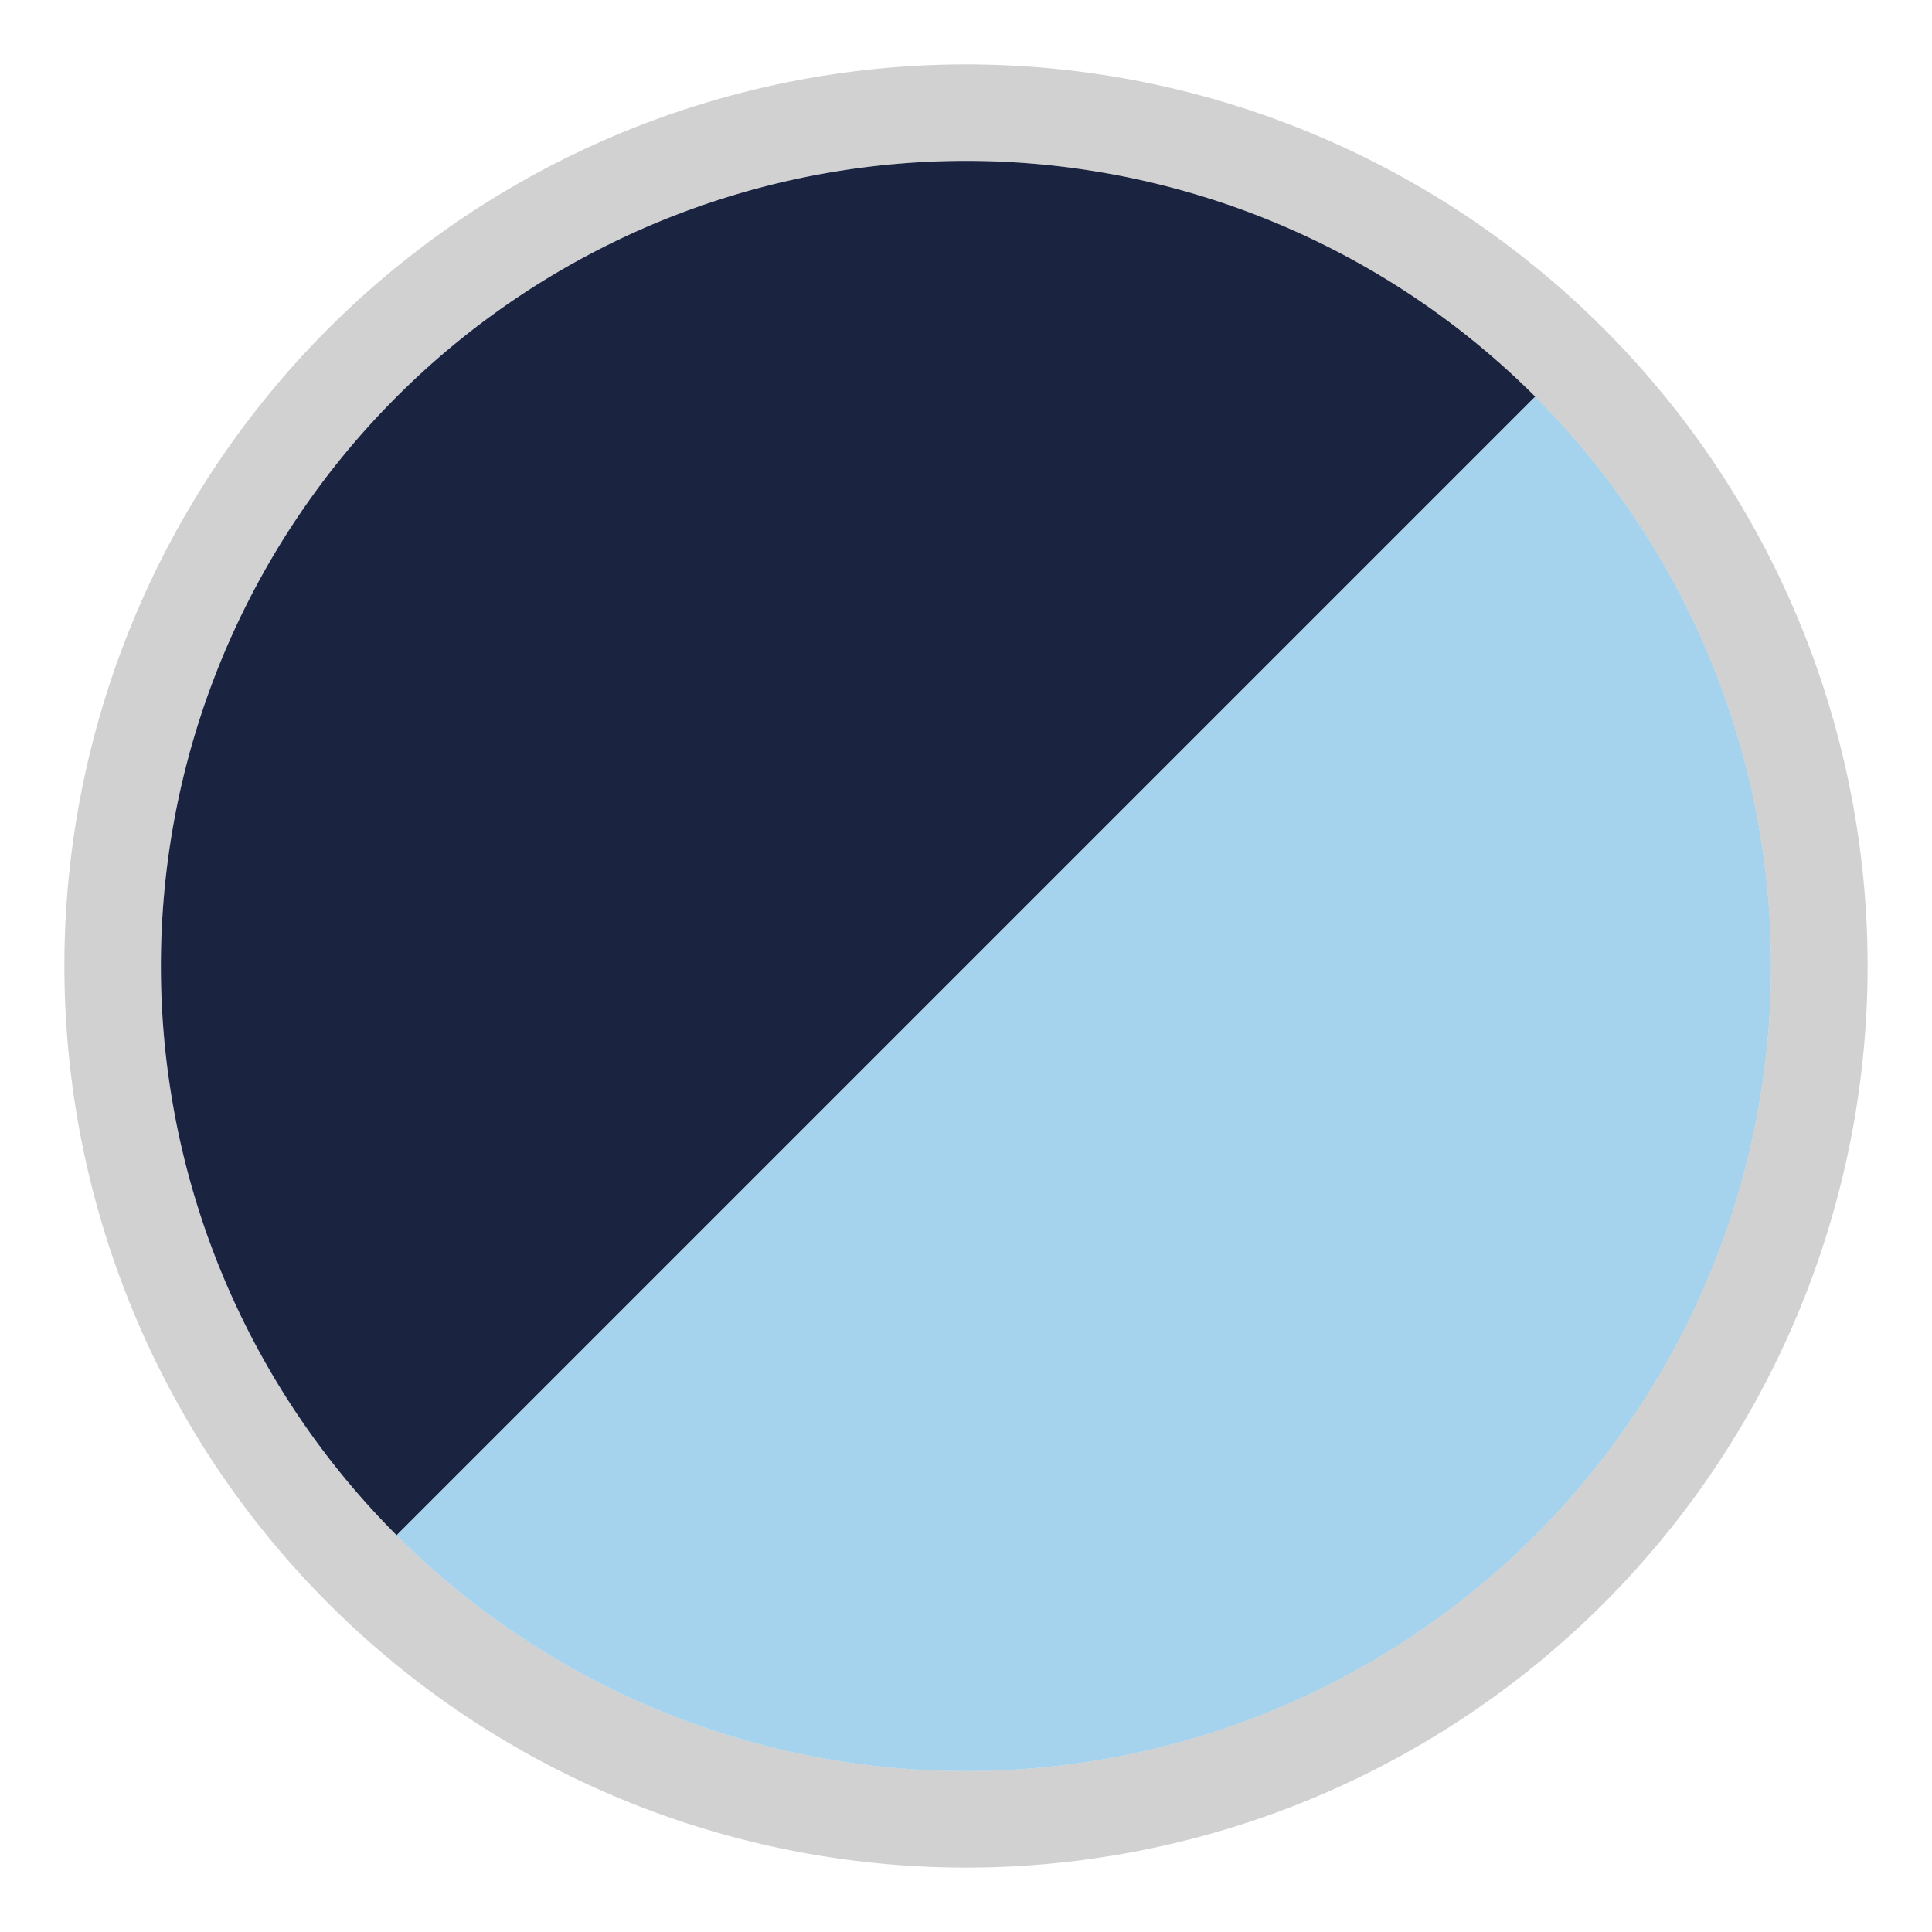 <svg viewBox="0 0 30 30" xmlns="http://www.w3.org/2000/svg" data-sanitized-data-name="Livello 1" data-name="Livello 1" id="Livello_1"><defs><style>.cls-1{fill:#d1d1d1;}.cls-2{fill:#1a2441;}.cls-3{fill:#a5d3ed;}</style></defs><path d="M15,2.5A12.5,12.5,0,1,1,2.5,15,12.5,12.5,0,0,1,15,2.5M15,1A14,14,0,1,0,29,15,14,14,0,0,0,15,1Z" class="cls-1"></path><path d="M6.16,23.84A12.5,12.5,0,0,1,23.84,6.16Z" class="cls-2"></path><path d="M6.16,23.84A12.5,12.5,0,0,0,23.84,6.16Z" class="cls-3"></path></svg>